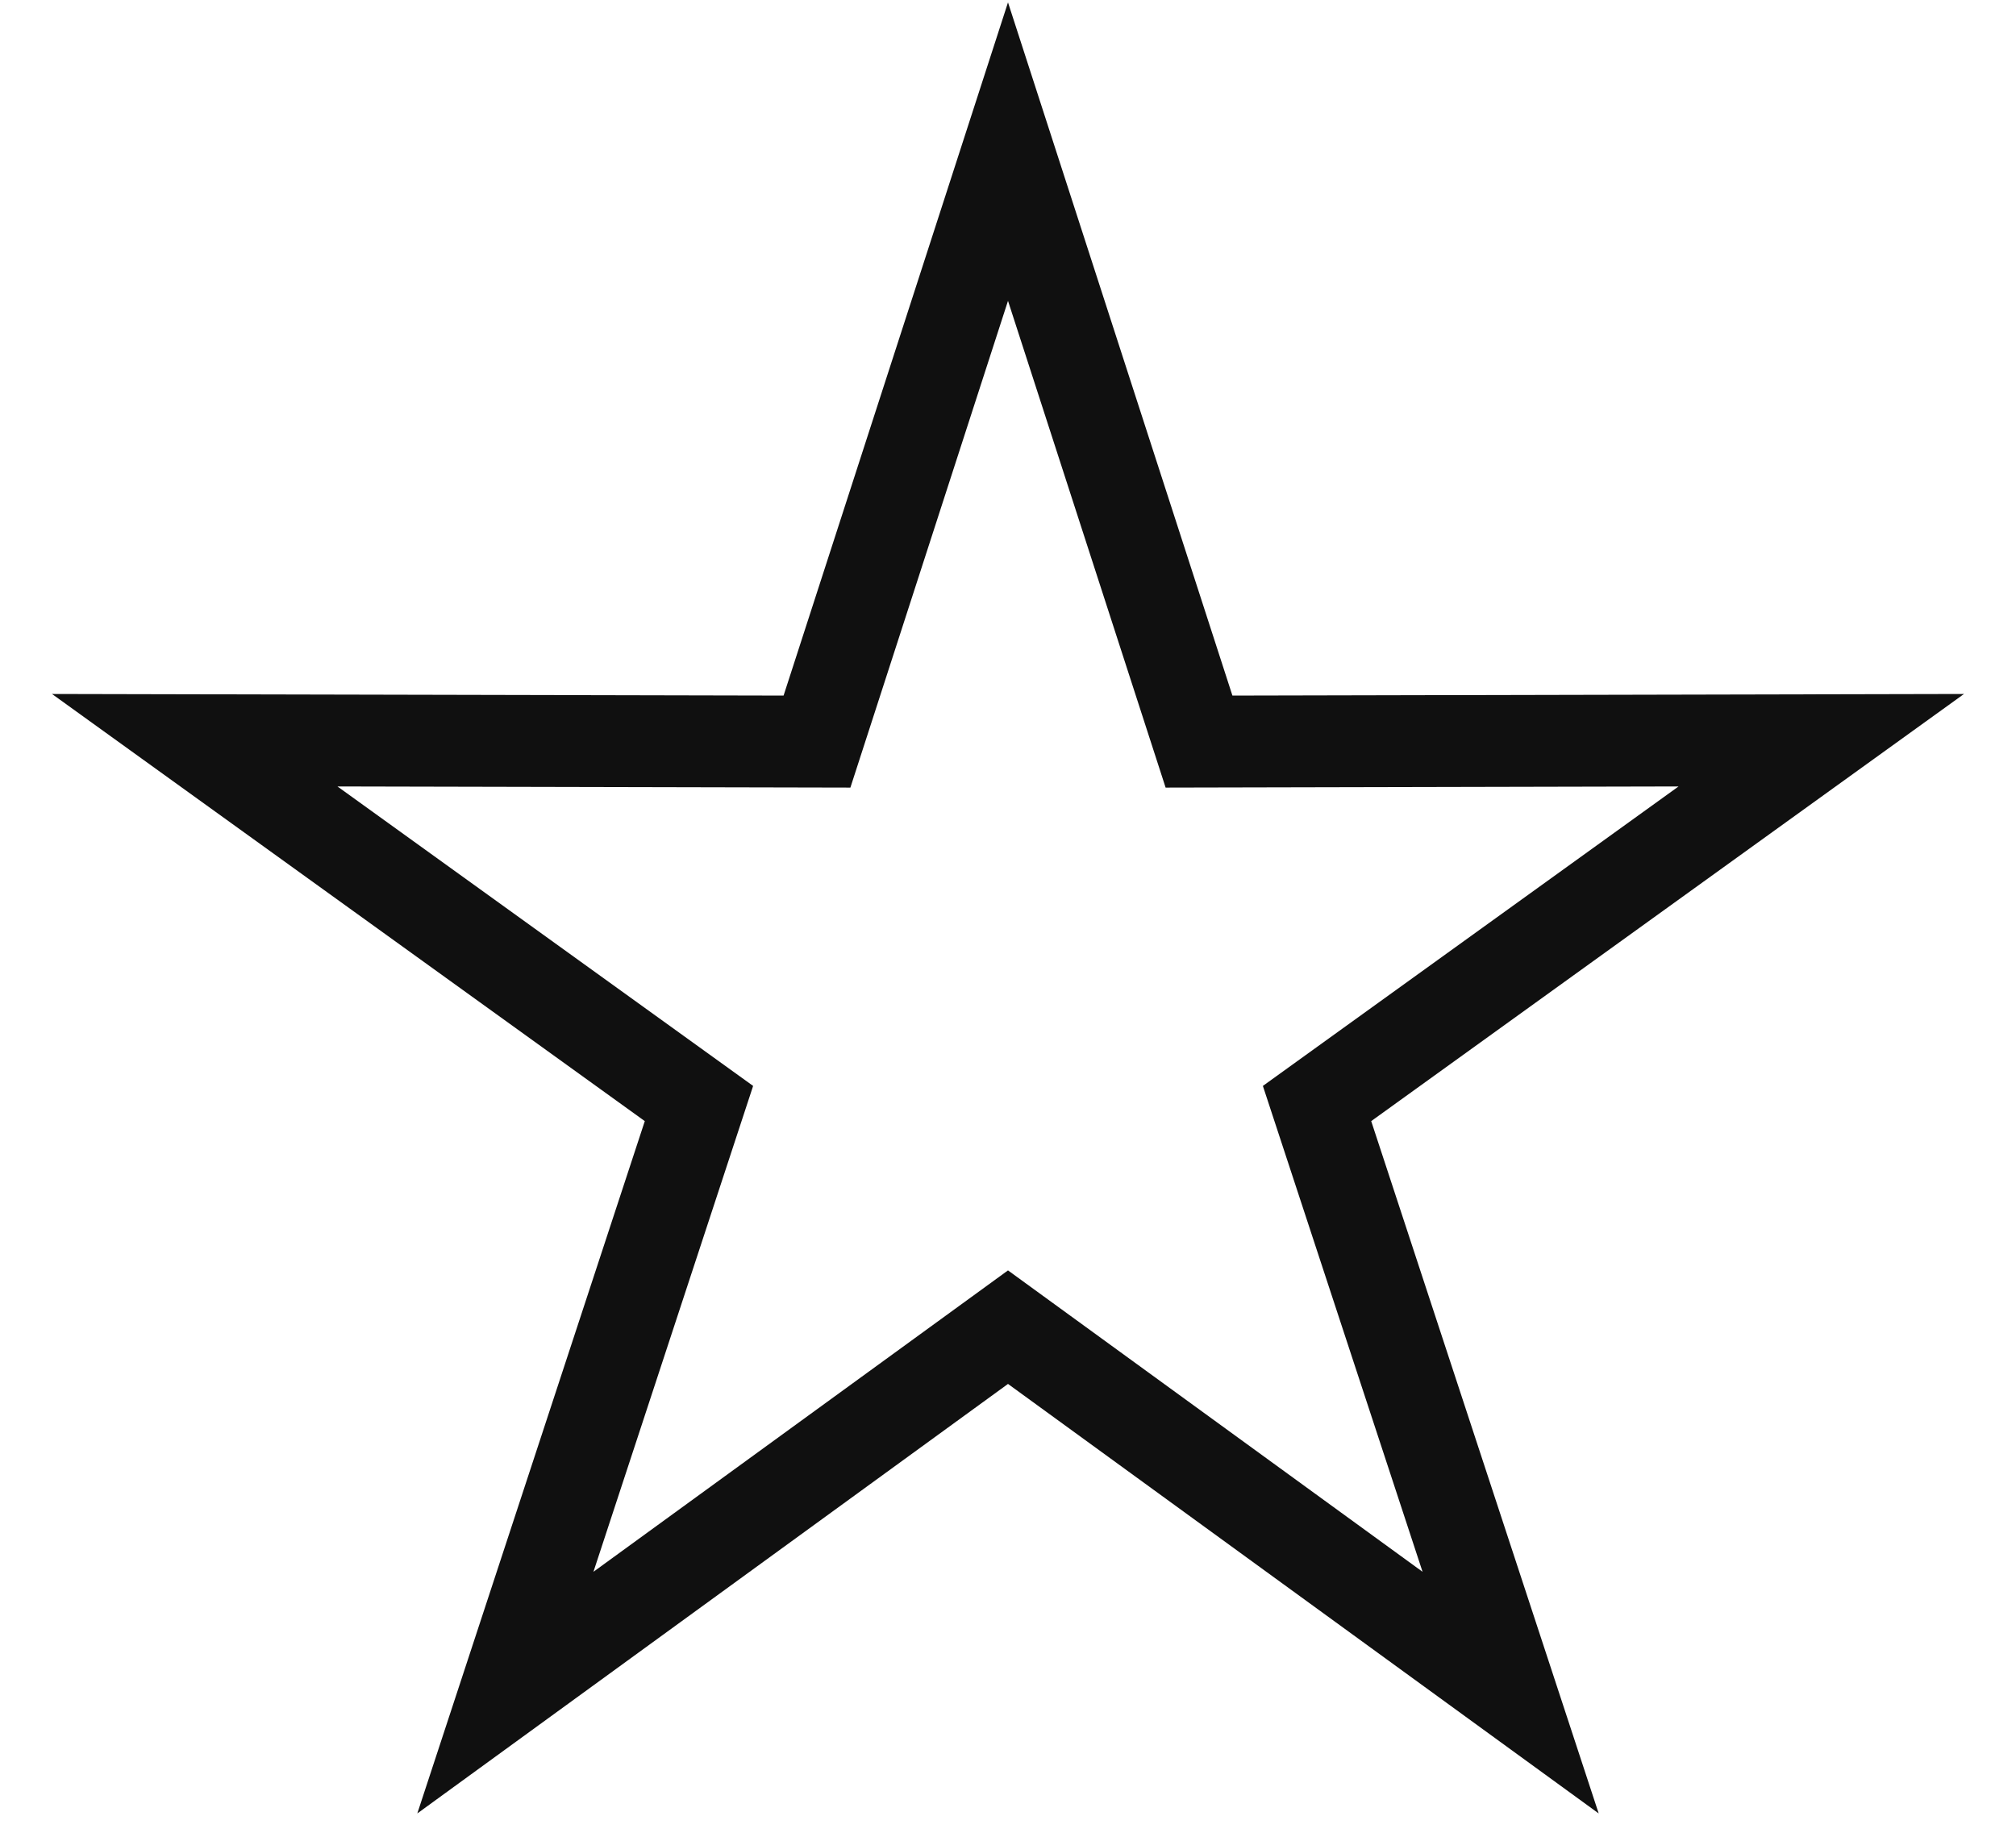 <svg xmlns="http://www.w3.org/2000/svg" fill="none" viewBox="0 0 22 20" height="20" width="22">
<path stroke-width="0.6" stroke="#101010" d="M5.129 19L7.39 12.119L1.5 7.875L8.769 7.891L11 1L13.231 7.891L20.5 7.875L14.61 12.119L16.871 19L11 14.731L5.129 19ZM11 14.234L16.099 17.941L14.135 11.965L19.25 8.28L12.938 8.294L11 2.309L9.062 8.294L2.75 8.28L7.865 11.965L5.901 17.941L11 14.234Z"></path>
</svg>
